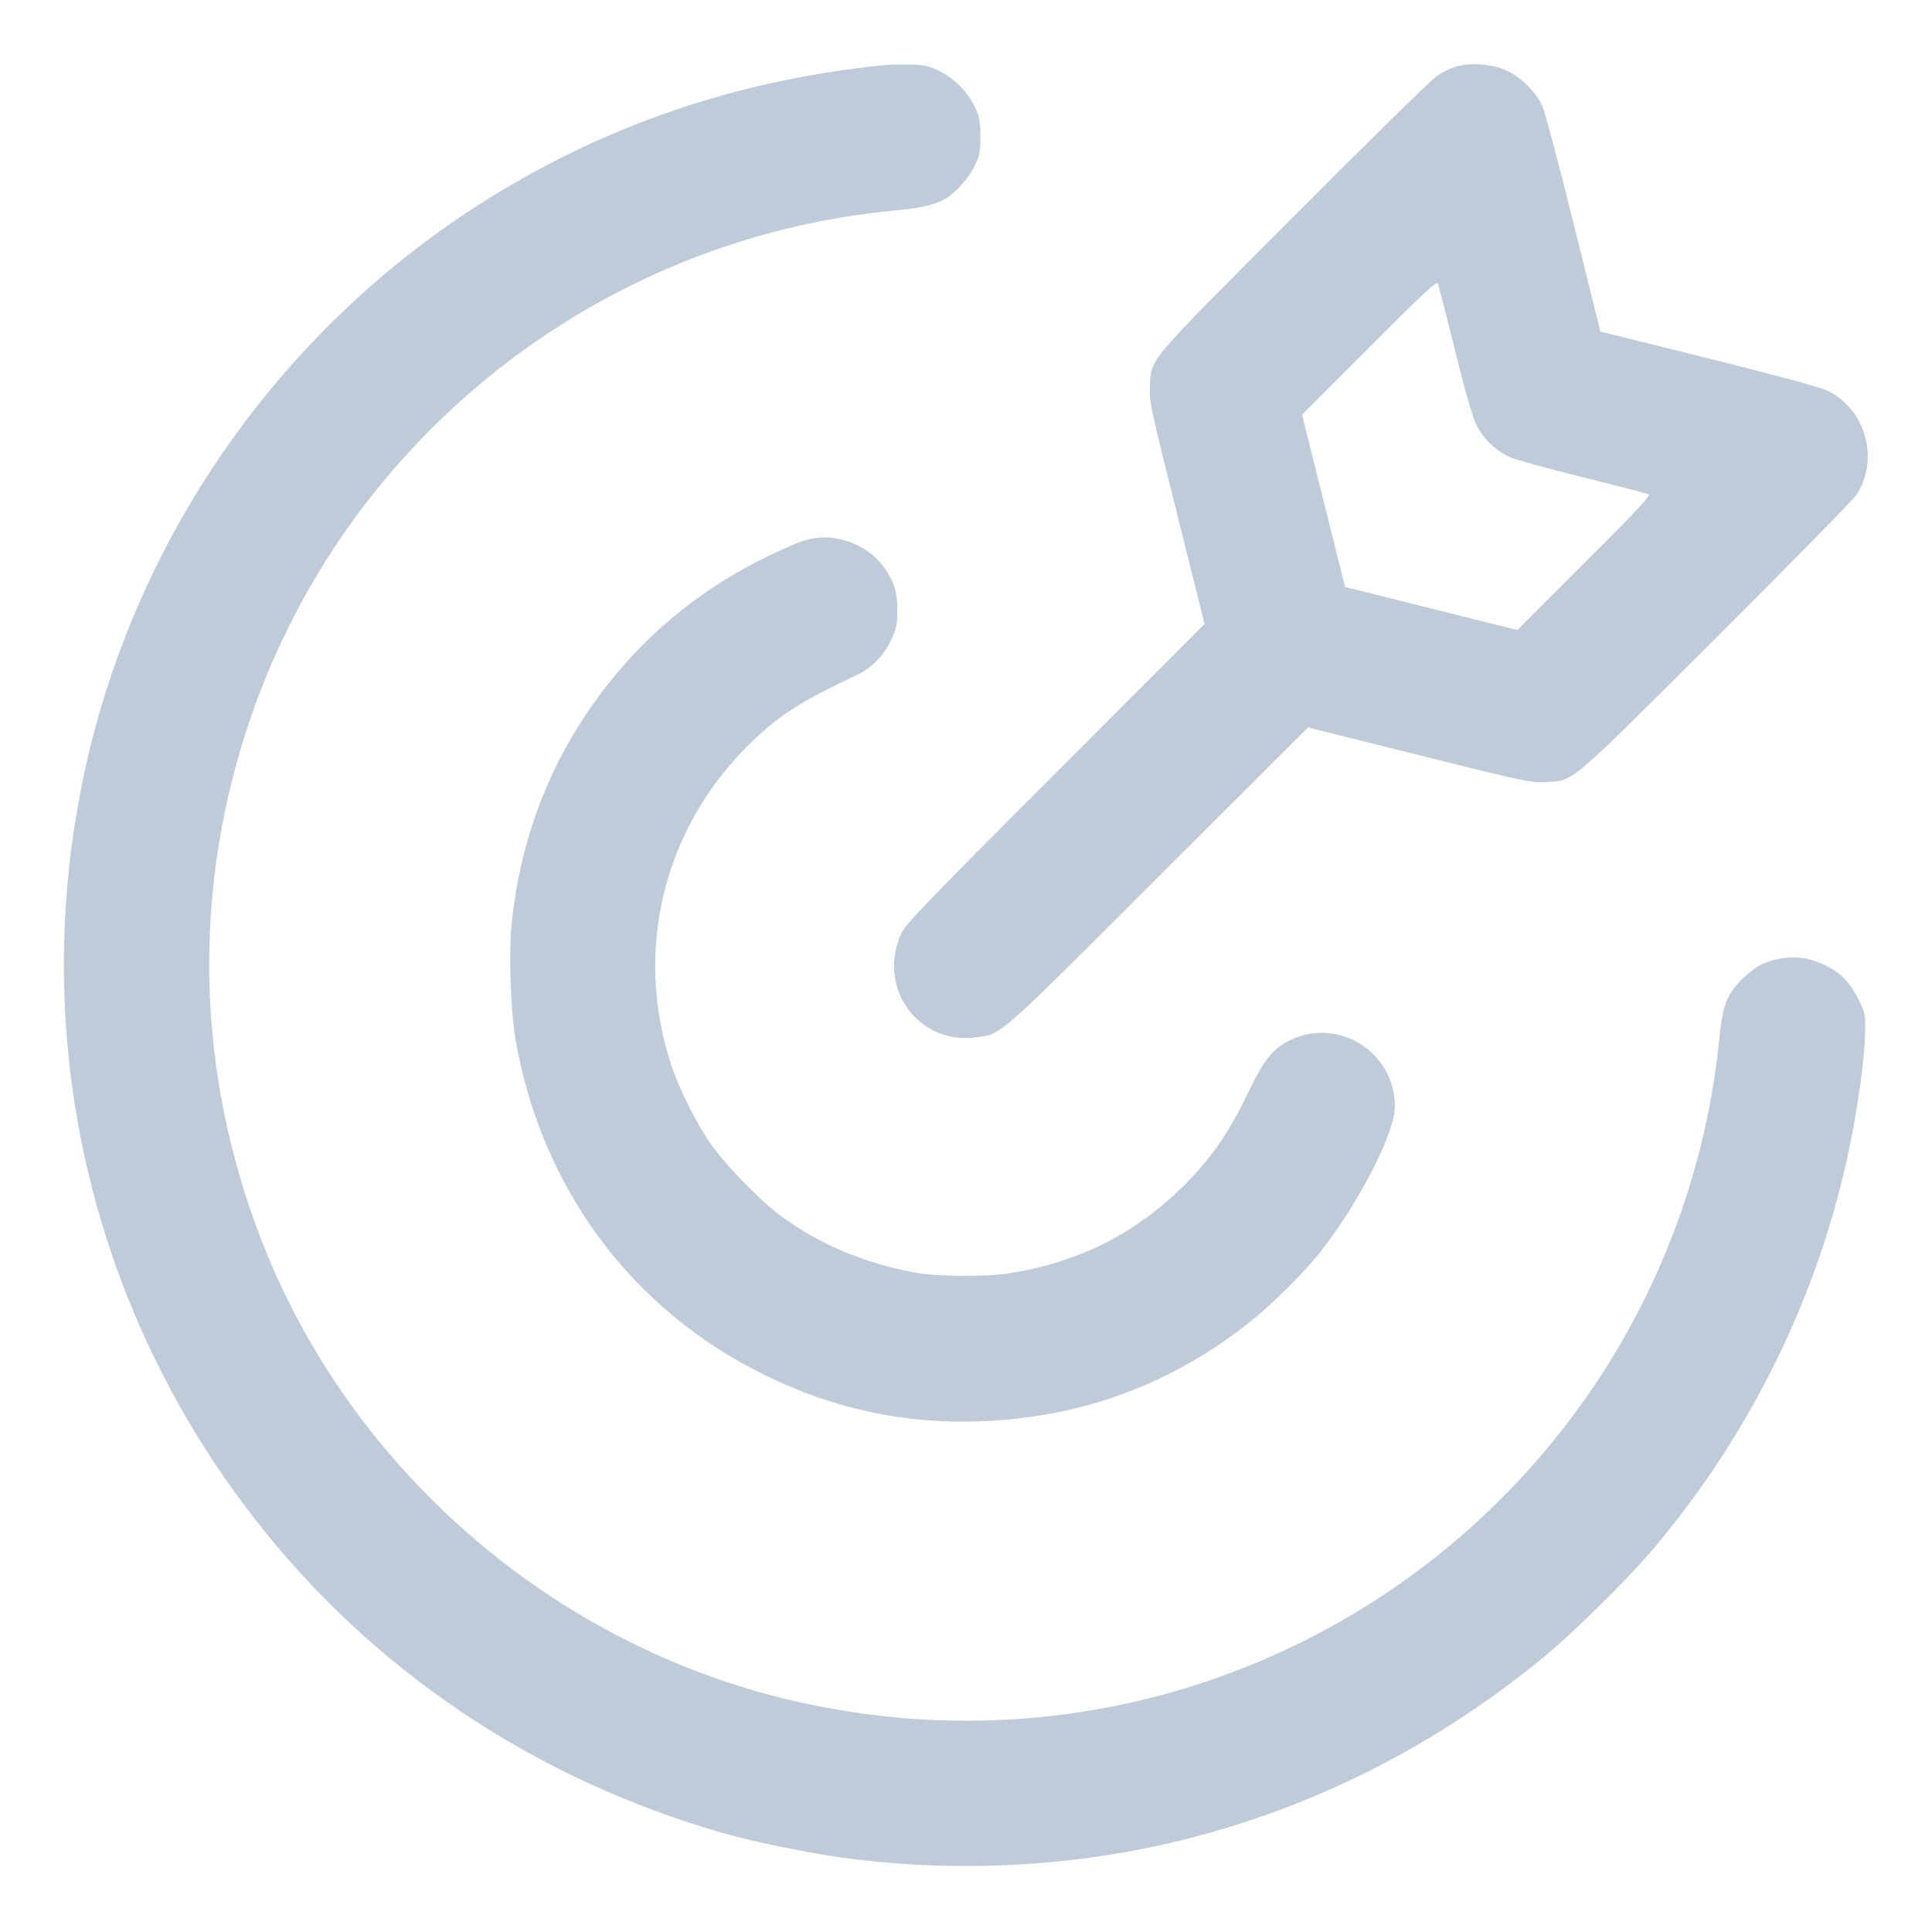<svg width="40" height="40" viewBox="0 0 40 40" fill="none" xmlns="http://www.w3.org/2000/svg">
<path fill-rule="evenodd" clip-rule="evenodd" d="M18.34 1.345C15.326 1.645 12.603 2.561 10.111 4.113C5.777 6.813 2.714 11.221 1.701 16.216C0.613 21.581 1.895 27.08 5.243 31.407C7.684 34.564 11.053 36.83 14.98 37.955C15.574 38.126 16.699 38.358 17.42 38.458C19.47 38.744 21.637 38.681 23.66 38.278C26.686 37.674 29.503 36.328 31.96 34.311C32.538 33.837 33.672 32.721 34.168 32.14C36.335 29.599 37.788 26.553 38.376 23.32C38.52 22.526 38.61 21.791 38.615 21.359C38.62 21.007 38.61 20.959 38.492 20.719C38.314 20.356 38.129 20.157 37.834 20.008C37.495 19.838 37.22 19.789 36.89 19.842C36.568 19.893 36.365 19.995 36.111 20.232C35.761 20.56 35.668 20.786 35.599 21.483C34.986 27.692 30.748 32.946 24.8 34.872C22.028 35.77 19.047 35.867 16.18 35.154C11.326 33.946 7.25 30.369 5.43 25.72C4.052 22.201 3.968 18.423 5.188 14.864C7.18 9.057 12.413 4.934 18.52 4.359C19.078 4.307 19.389 4.233 19.589 4.107C19.813 3.965 20.073 3.664 20.193 3.407C20.284 3.213 20.299 3.127 20.298 2.82C20.297 2.517 20.279 2.423 20.191 2.231C20.045 1.915 19.763 1.626 19.449 1.472C19.225 1.361 19.143 1.343 18.845 1.337C18.655 1.332 18.428 1.336 18.34 1.345ZM30.144 1.379C30.037 1.409 29.857 1.498 29.744 1.576C29.632 1.654 28.296 2.964 26.776 4.489C23.688 7.585 23.839 7.406 23.808 8.012C23.792 8.306 23.824 8.454 24.365 10.621L24.939 12.919L21.852 16.01C19.136 18.728 18.752 19.128 18.66 19.328C18.148 20.45 19.012 21.641 20.218 21.477C20.744 21.406 20.627 21.509 23.99 18.148L27.081 15.061L29.378 15.635C31.546 16.176 31.694 16.208 31.988 16.192C32.595 16.16 32.412 16.314 35.532 13.204C37.067 11.673 38.376 10.338 38.44 10.239C38.919 9.497 38.621 8.457 37.824 8.084C37.671 8.013 36.751 7.764 35.358 7.417L33.135 6.865L32.583 4.642C32.279 3.42 31.989 2.325 31.938 2.21C31.804 1.908 31.491 1.594 31.189 1.458C30.891 1.324 30.451 1.291 30.144 1.379ZM28.348 7.192L26.956 8.584L27.402 10.368L27.848 12.152L29.632 12.598L31.416 13.044L32.808 11.652C33.931 10.53 34.187 10.254 34.13 10.231C34.092 10.215 33.475 10.056 32.76 9.878C32.045 9.701 31.367 9.513 31.253 9.461C30.963 9.329 30.701 9.074 30.561 8.785C30.486 8.63 30.324 8.063 30.12 7.24C29.944 6.525 29.785 5.908 29.769 5.87C29.746 5.813 29.47 6.069 28.348 7.192ZM16.62 11.201C16.488 11.243 16.128 11.402 15.82 11.554C14.295 12.31 13.07 13.387 12.121 14.808C11.277 16.073 10.769 17.496 10.598 19.073C10.529 19.707 10.568 20.921 10.677 21.54C11.217 24.611 13.078 27.115 15.82 28.462C17.252 29.166 18.691 29.479 20.26 29.428C22.381 29.359 24.282 28.656 25.92 27.336C26.362 26.98 27 26.344 27.32 25.94C28.123 24.928 28.88 23.458 28.88 22.911C28.88 21.777 27.695 21.038 26.691 21.546C26.345 21.721 26.153 21.964 25.838 22.627C25.474 23.392 25.124 23.912 24.624 24.431C23.593 25.502 22.37 26.133 20.88 26.365C20.402 26.439 19.386 26.43 18.94 26.347C17.891 26.153 16.955 25.757 16.16 25.17C15.747 24.866 15.032 24.132 14.726 23.699C14.418 23.264 14.046 22.516 13.881 22C13.131 19.662 13.738 17.178 15.481 15.44C16.092 14.832 16.562 14.527 17.729 13.982C18.041 13.836 18.298 13.575 18.451 13.249C18.559 13.019 18.577 12.934 18.578 12.66C18.58 12.275 18.526 12.081 18.338 11.796C18.157 11.52 17.86 11.302 17.531 11.2C17.211 11.101 16.933 11.101 16.62 11.201Z" fill="#BFCBD9"/>
</svg>
